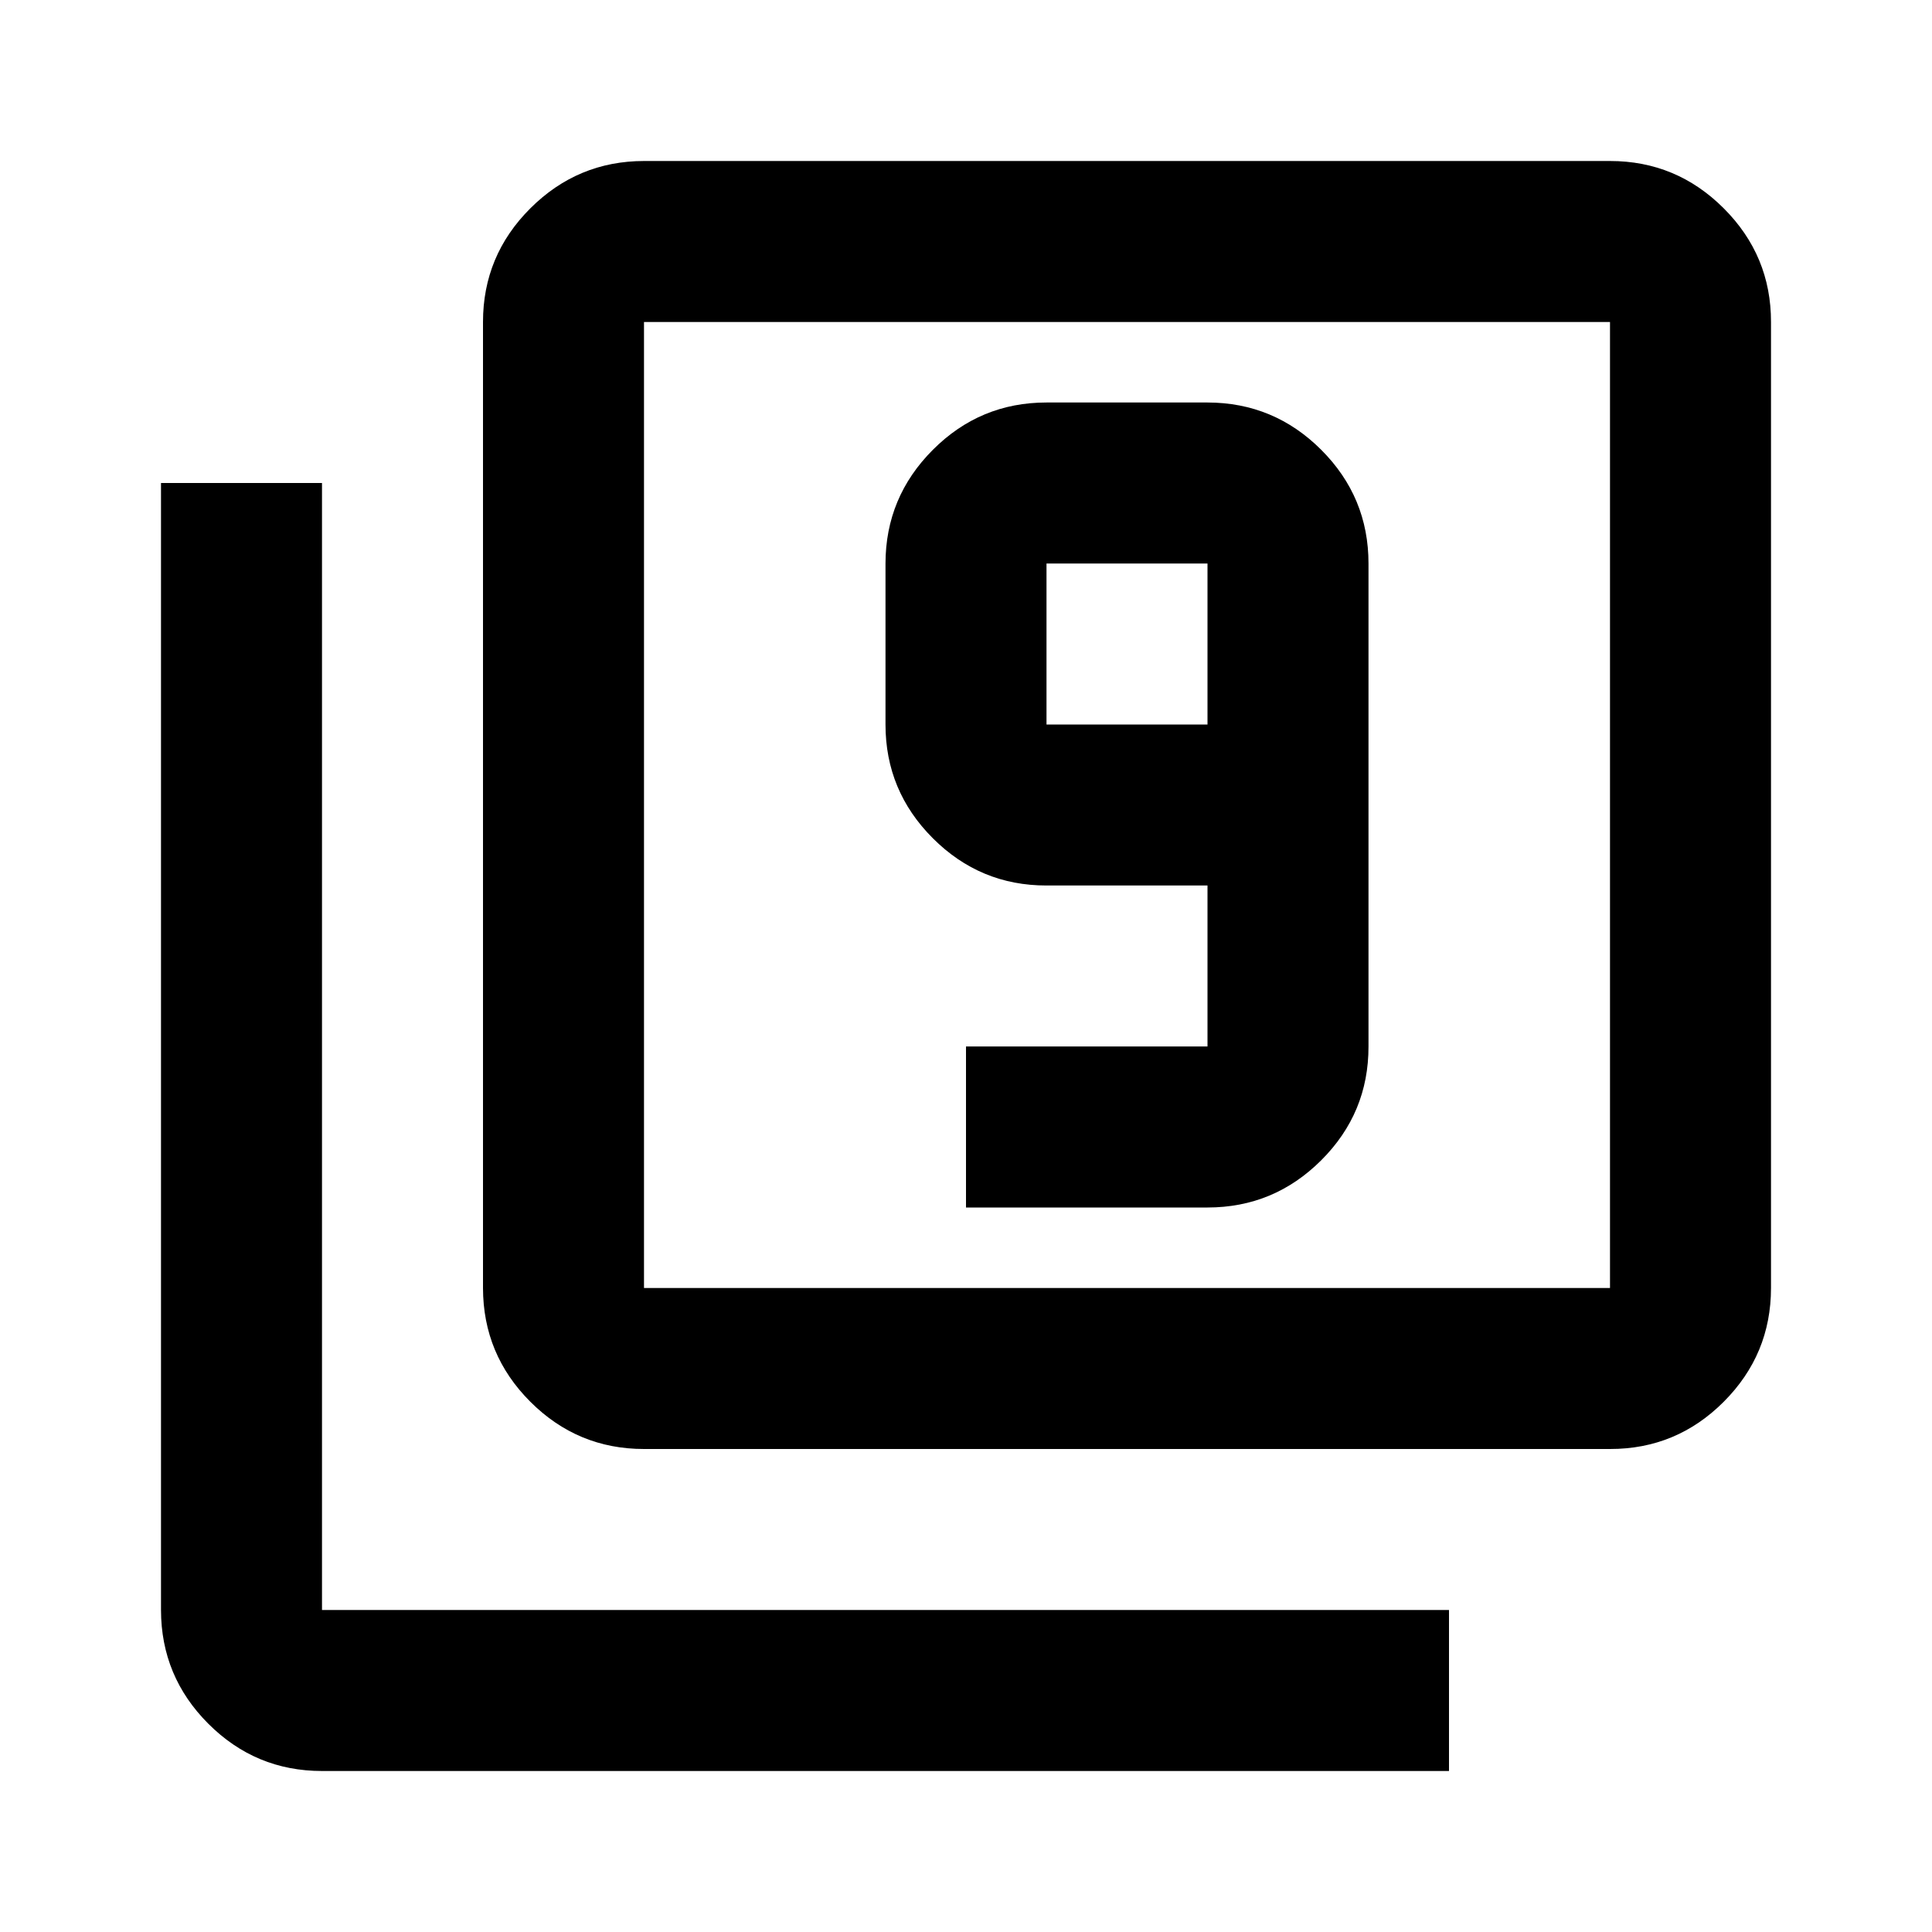 <?xml version="1.0" encoding="utf-8"?>
<!-- Generator: www.svgicons.com -->
<svg xmlns="http://www.w3.org/2000/svg" width="800" height="800" viewBox="0 0 24 24">
<path fill="currentColor" d="M12 15h3q.825 0 1.413-.587T17 13V7q0-.825-.587-1.412T15 5h-2q-.825 0-1.412.588T11 7v2q0 .825.588 1.413T13 11h2v2h-3zm3-6h-2V7h2zm-7 9q-.825 0-1.412-.587T6 16V4q0-.825.588-1.412T8 2h12q.825 0 1.413.588T22 4v12q0 .825-.587 1.413T20 18zm0-2h12V4H8zm-4 6q-.825 0-1.412-.587T2 20V6h2v14h14v2zM8 4v12z"/>
</svg>